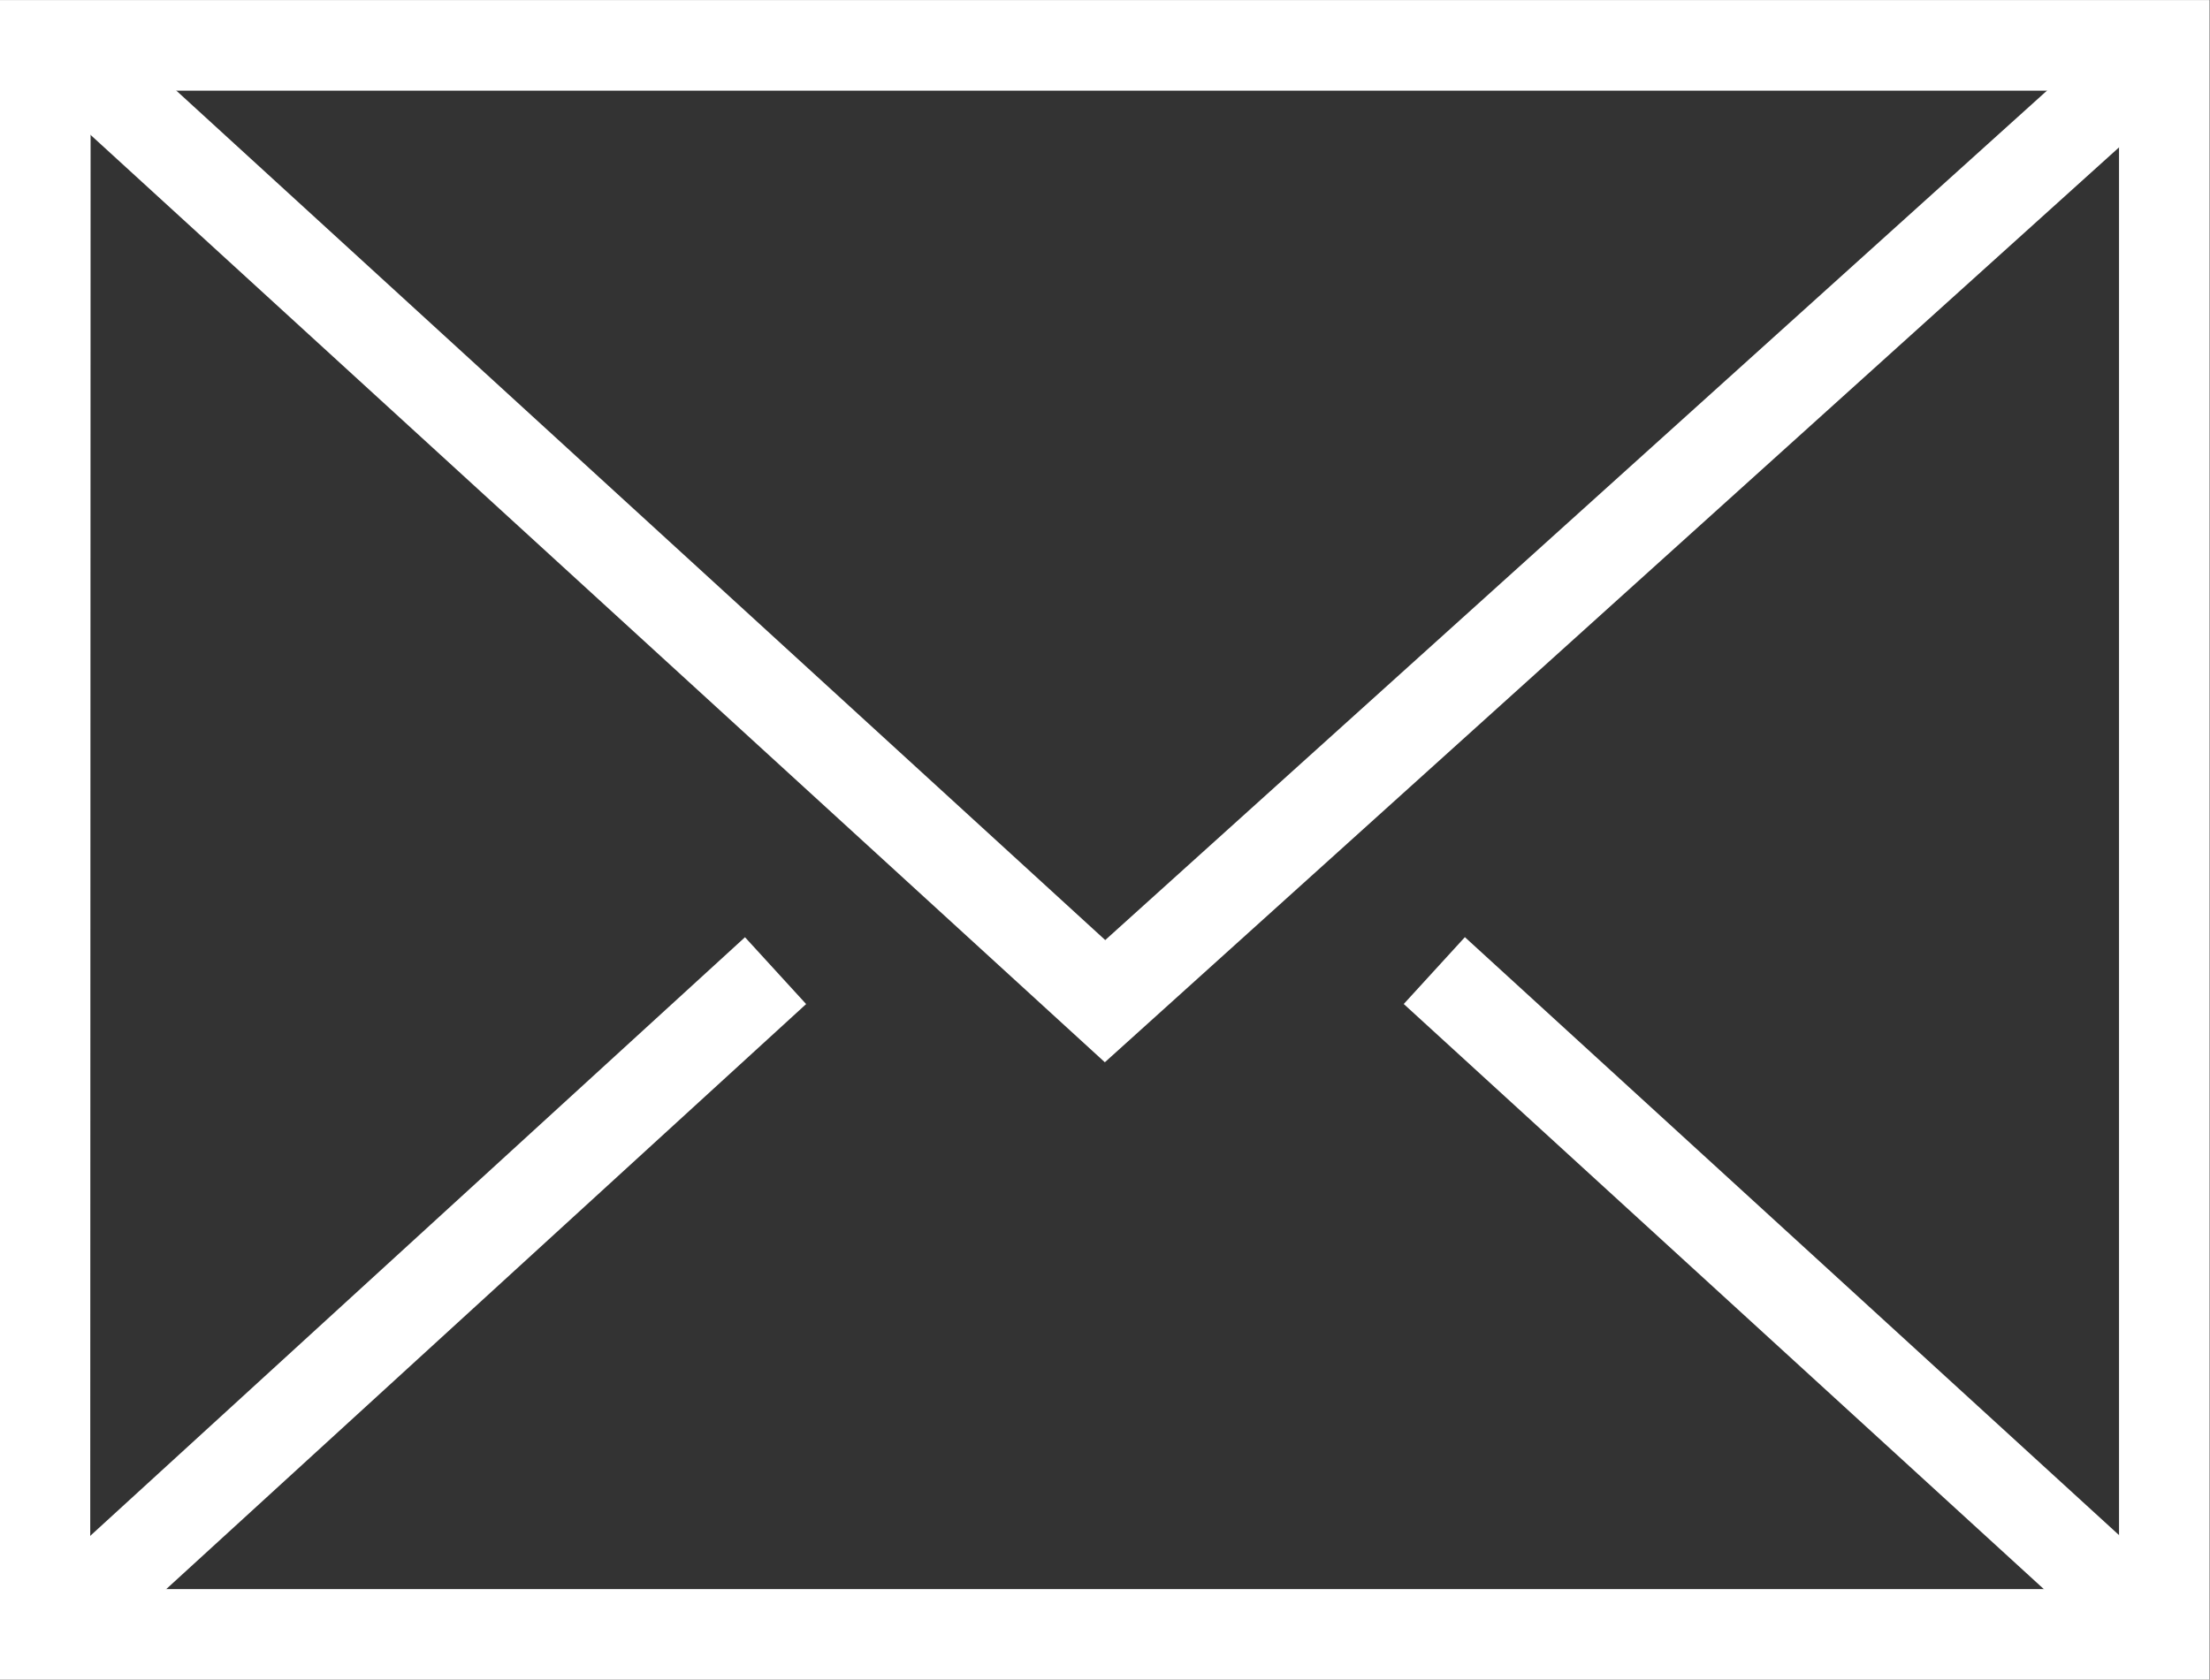 <svg xmlns="http://www.w3.org/2000/svg" width="29.272" height="22.254" viewBox="0 0 29.272 22.254">
  <rect x="0" y="0" width="29.272" height="22.254" fill="#333333" stroke="none"/>
  <g id="email" transform="translate(-583.333 -266.799)">
    <path id="Path_13639" data-name="Path 13639" d="M612.6,289.053H583.333V266.8H612.6Zm-28.072-1.2h26.872V268H584.533Z" fill="#fff"/>
    <path id="Path_13640" data-name="Path 13640" d="M598.909,281.262,585.064,268.6l.81-.885,13.04,11.928,13.442-12.128.8.891Z" transform="translate(-0.942 -0.389)" fill="#fff"/>
    <rect id="Rectangle_290" data-name="Rectangle 290" width="12.304" height="1.2" transform="translate(584.121 287.52) rotate(-42.444)" fill="#fff"/>
    <rect id="Rectangle_291" data-name="Rectangle 291" width="1.2" height="12.307" transform="translate(601.926 280.101) rotate(-47.561)" fill="#fff"/>
  </g>
</svg>
